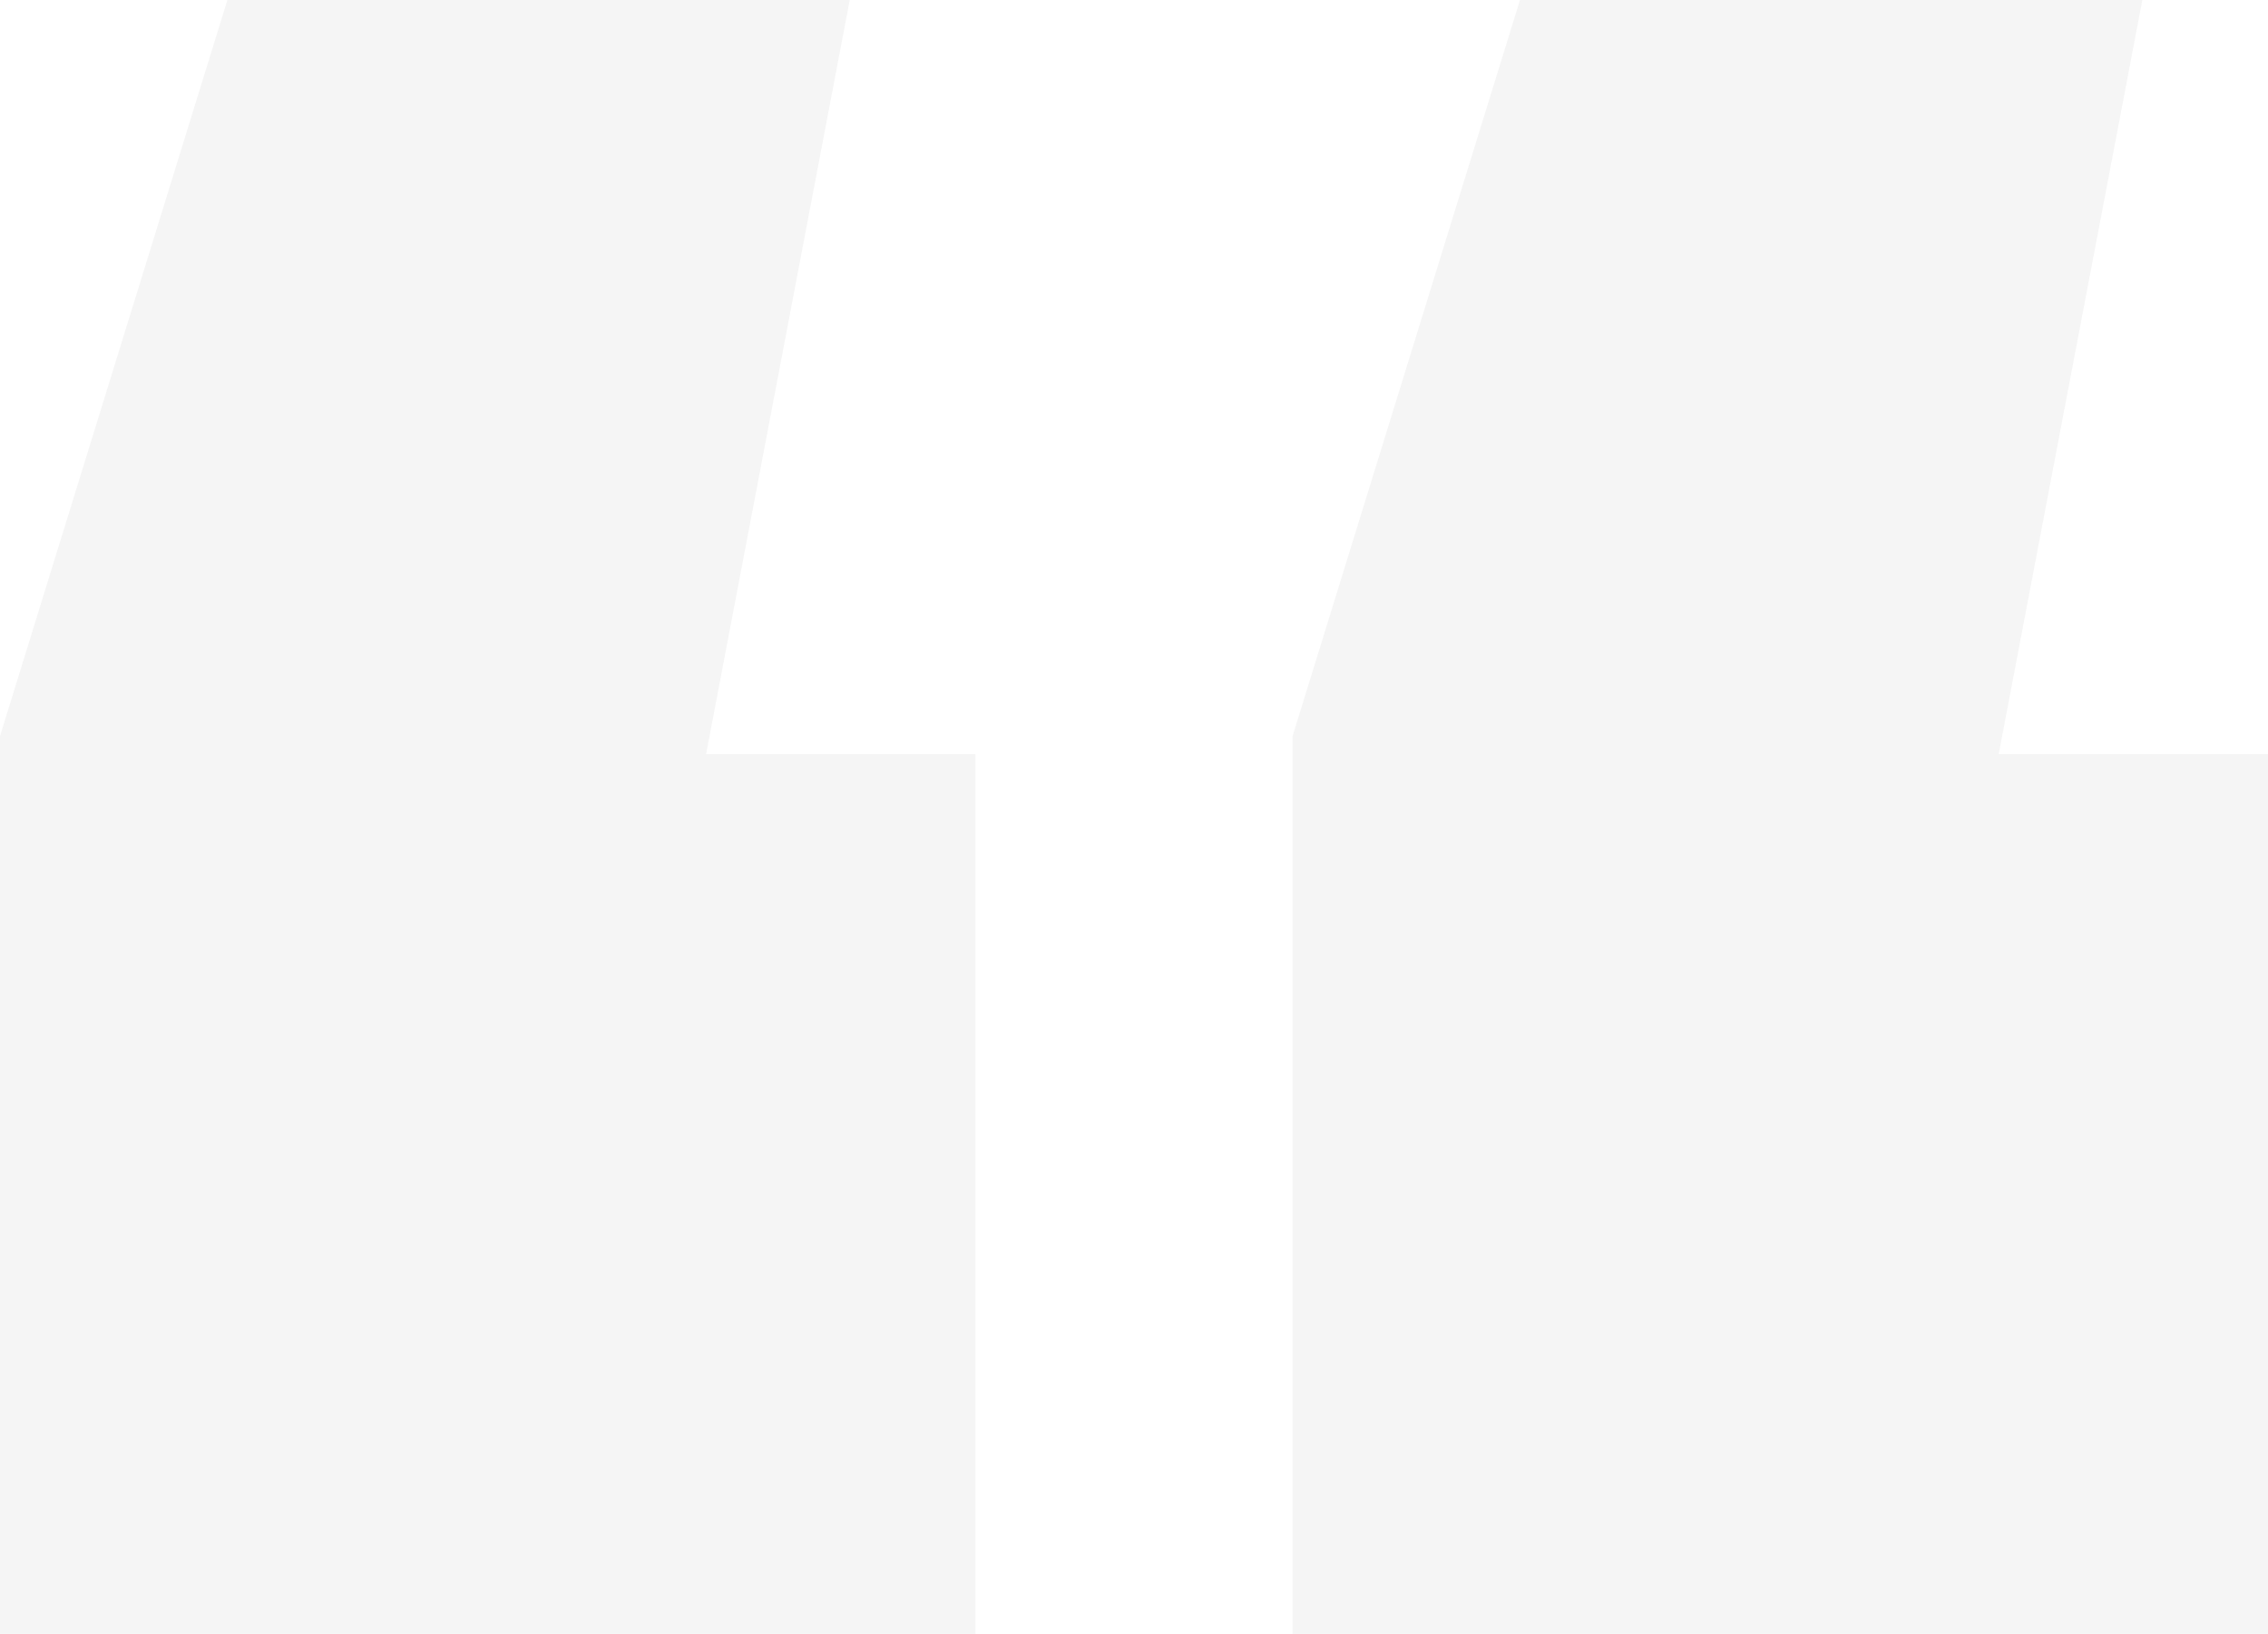 <svg xmlns="http://www.w3.org/2000/svg" width="113.7" height="81.9" viewBox="0 0 113.7 81.9"><path d="M-14.1-219l-7.2,37.8H-7.8v44.1H-56.7v-45L-45.3-219Zm64.8,0-7.2,37.8H57v44.1H8.1v-45L19.5-219Z" transform="translate(56.7 219)" fill="#bbb" opacity="0.146"/></svg>